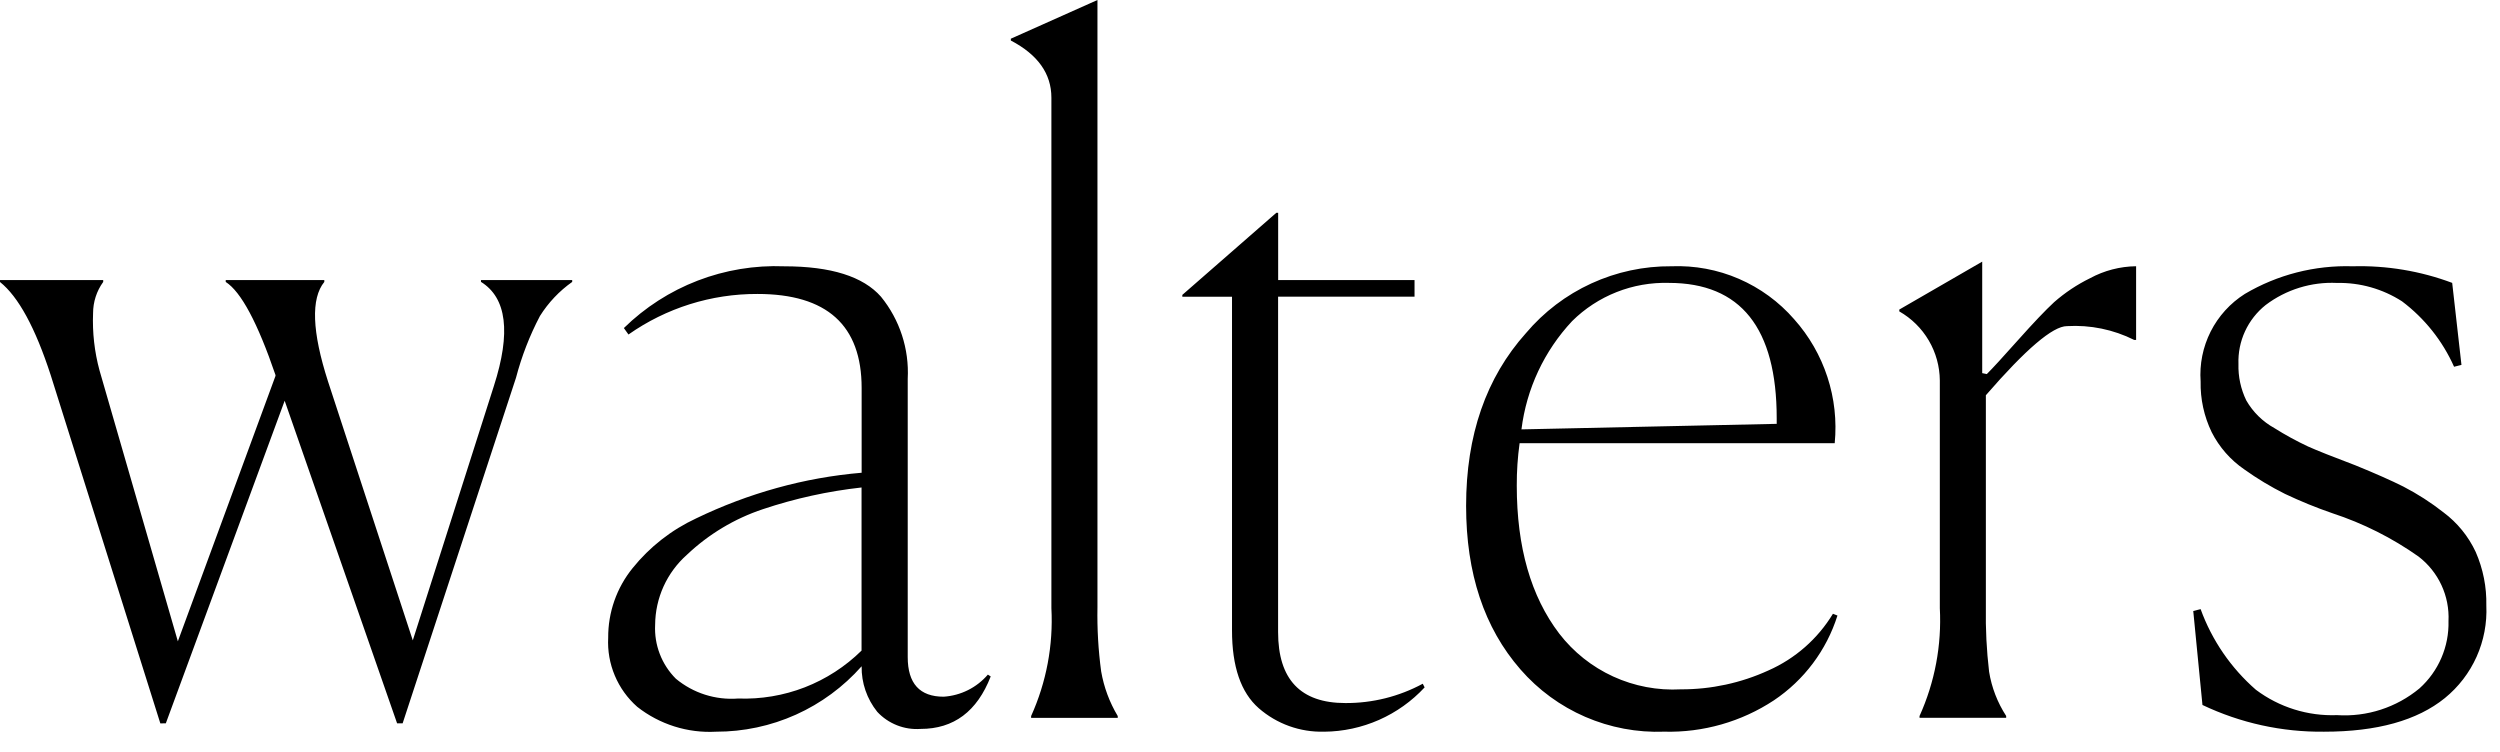 <svg width="113" height="34" viewBox="0 0 113 34" fill="none" xmlns="http://www.w3.org/2000/svg">
<path d="M7.247 32.697L2.291 16.953C1.596 14.815 0.833 13.412 0 12.746V12.659H4.665V12.743C4.367 13.155 4.207 13.651 4.207 14.159C4.172 15.03 4.27 15.901 4.498 16.742L8.039 28.988L12.452 16.992V16.951C11.646 14.591 10.896 13.189 10.203 12.744V12.659H14.659V12.743C14.048 13.492 14.103 14.992 14.826 17.241L18.658 28.945L22.323 17.448C23.1 15.032 22.906 13.463 21.74 12.741V12.659H25.863V12.743C25.28 13.155 24.785 13.679 24.405 14.284C23.94 15.17 23.577 16.107 23.323 17.075L18.199 32.695H17.949L12.867 18.113L7.495 32.695L7.247 32.697ZM41.611 32.947C41.248 32.973 40.884 32.917 40.545 32.783C40.207 32.65 39.902 32.443 39.654 32.177C39.184 31.593 38.933 30.864 38.946 30.115C38.121 31.047 37.108 31.793 35.974 32.303C34.839 32.813 33.608 33.075 32.364 33.073C31.08 33.143 29.814 32.743 28.803 31.948C28.363 31.56 28.016 31.077 27.789 30.536C27.561 29.995 27.459 29.41 27.49 28.824C27.483 27.679 27.873 26.568 28.594 25.679C29.367 24.719 30.351 23.95 31.468 23.43C32.64 22.864 33.86 22.404 35.114 22.056C36.367 21.708 37.65 21.478 38.946 21.368V17.536C38.946 14.703 37.377 13.287 34.239 13.287C32.152 13.279 30.114 13.92 28.407 15.12L28.199 14.828C29.153 13.894 30.288 13.164 31.535 12.684C32.781 12.205 34.112 11.984 35.447 12.037C37.557 12.037 39.015 12.495 39.821 13.412C40.67 14.455 41.1 15.777 41.029 17.121V29.701C41.029 30.894 41.57 31.491 42.653 31.491C43.036 31.466 43.41 31.365 43.754 31.193C44.097 31.022 44.402 30.783 44.652 30.492L44.78 30.575C44.166 32.157 43.11 32.947 41.611 32.947ZM33.361 31.573C34.39 31.611 35.416 31.439 36.376 31.067C37.335 30.694 38.209 30.129 38.942 29.407V22.034C37.426 22.202 35.932 22.53 34.486 23.014C33.203 23.441 32.03 24.145 31.049 25.075C30.601 25.473 30.241 25.96 29.993 26.505C29.746 27.051 29.616 27.642 29.612 28.241C29.589 28.69 29.66 29.139 29.822 29.559C29.983 29.979 30.231 30.36 30.549 30.678C31.335 31.331 32.345 31.652 33.364 31.573H33.361ZM46.607 32.364C47.297 30.836 47.611 29.165 47.523 27.49V4.415C47.523 3.332 46.912 2.471 45.69 1.832V1.749L49.605 0V27.449C49.587 28.417 49.643 29.385 49.772 30.345C49.895 31.058 50.149 31.744 50.522 32.365V32.448H46.606L46.607 32.364ZM59.852 33.072C58.768 33.102 57.712 32.723 56.895 32.01C56.089 31.302 55.686 30.129 55.687 28.492V13.412H53.441V13.329L57.689 9.619H57.773V12.659H63.937V13.409H57.77V28.571C57.77 30.709 58.784 31.778 60.811 31.778C62.032 31.785 63.235 31.485 64.309 30.904L64.393 31.07C63.813 31.695 63.111 32.195 62.331 32.54C61.55 32.884 60.708 33.066 59.855 33.073L59.852 33.072ZM83.053 27.823C82.558 29.39 81.545 30.742 80.179 31.656C78.711 32.623 76.981 33.118 75.222 33.072C73.998 33.118 72.779 32.889 71.654 32.402C70.53 31.915 69.529 31.183 68.725 30.258C67.087 28.382 66.268 25.918 66.268 22.865C66.268 19.672 67.17 17.069 68.975 15.055C69.783 14.099 70.791 13.333 71.929 12.811C73.066 12.289 74.305 12.024 75.556 12.035C76.6 11.995 77.64 12.188 78.598 12.603C79.557 13.018 80.411 13.642 81.096 14.43C81.772 15.187 82.284 16.076 82.599 17.04C82.915 18.004 83.027 19.023 82.929 20.033H68.686C68.598 20.669 68.555 21.31 68.558 21.952C68.558 24.729 69.197 26.958 70.477 28.638C71.12 29.473 71.957 30.139 72.915 30.578C73.873 31.017 74.924 31.216 75.976 31.158C77.342 31.163 78.692 30.872 79.933 30.304C81.144 29.769 82.162 28.875 82.849 27.742L83.053 27.823ZM75.433 12.787C74.626 12.764 73.821 12.905 73.07 13.202C72.318 13.499 71.634 13.945 71.06 14.514C69.798 15.862 68.997 17.575 68.77 19.408L80.307 19.158V18.908C80.307 14.827 78.682 12.787 75.433 12.787ZM86.763 32.364C87.454 30.836 87.768 29.165 87.68 27.49V17.2C87.675 16.564 87.504 15.941 87.182 15.392C86.861 14.844 86.4 14.39 85.848 14.075V13.992L89.596 11.826V16.866L89.804 16.908C90.055 16.659 90.527 16.145 91.22 15.367C91.914 14.589 92.456 14.019 92.845 13.659C93.336 13.228 93.882 12.864 94.469 12.576C95.109 12.229 95.824 12.043 96.552 12.034V15.366H96.468C95.527 14.894 94.478 14.679 93.427 14.741C92.788 14.741 91.566 15.783 89.761 17.865V27.445C89.745 28.42 89.793 29.394 89.907 30.361C90.022 31.074 90.285 31.755 90.679 32.361V32.444H86.763L86.763 32.364ZM111.258 16.494L110.924 16.577C110.404 15.408 109.594 14.39 108.571 13.62C107.696 13.058 106.674 12.768 105.635 12.789C104.475 12.733 103.332 13.087 102.406 13.788C102.007 14.106 101.689 14.512 101.475 14.975C101.262 15.438 101.16 15.945 101.178 16.454C101.162 17.023 101.284 17.588 101.532 18.1C101.834 18.625 102.273 19.057 102.803 19.35C103.292 19.658 103.8 19.936 104.323 20.181C104.725 20.361 105.44 20.646 106.468 21.034C107.356 21.396 108.078 21.715 108.634 21.994C109.273 22.325 109.88 22.715 110.446 23.16C111.072 23.627 111.573 24.243 111.903 24.951C112.236 25.712 112.4 26.536 112.382 27.367C112.419 28.163 112.268 28.956 111.943 29.683C111.617 30.41 111.126 31.05 110.508 31.553C109.258 32.566 107.439 33.073 105.051 33.073C103.149 33.095 101.268 32.682 99.551 31.865L99.135 27.617L99.468 27.533C99.979 28.94 100.839 30.195 101.967 31.178C103.021 31.969 104.315 32.374 105.632 32.324C106.983 32.412 108.317 31.98 109.36 31.116C109.786 30.733 110.124 30.263 110.35 29.738C110.577 29.212 110.687 28.644 110.672 28.072C110.699 27.512 110.589 26.955 110.354 26.448C110.118 25.94 109.763 25.497 109.318 25.156C108.125 24.313 106.812 23.653 105.424 23.198C104.693 22.947 103.977 22.654 103.279 22.323C102.64 22.004 102.027 21.635 101.446 21.22C100.819 20.791 100.31 20.211 99.967 19.533C99.623 18.819 99.452 18.035 99.468 17.242C99.413 16.464 99.57 15.685 99.921 14.988C100.273 14.291 100.807 13.703 101.467 13.285C102.94 12.415 104.63 11.982 106.34 12.036C107.874 11.994 109.402 12.248 110.839 12.786L111.258 16.494Z" fill="black"/>
</svg>
